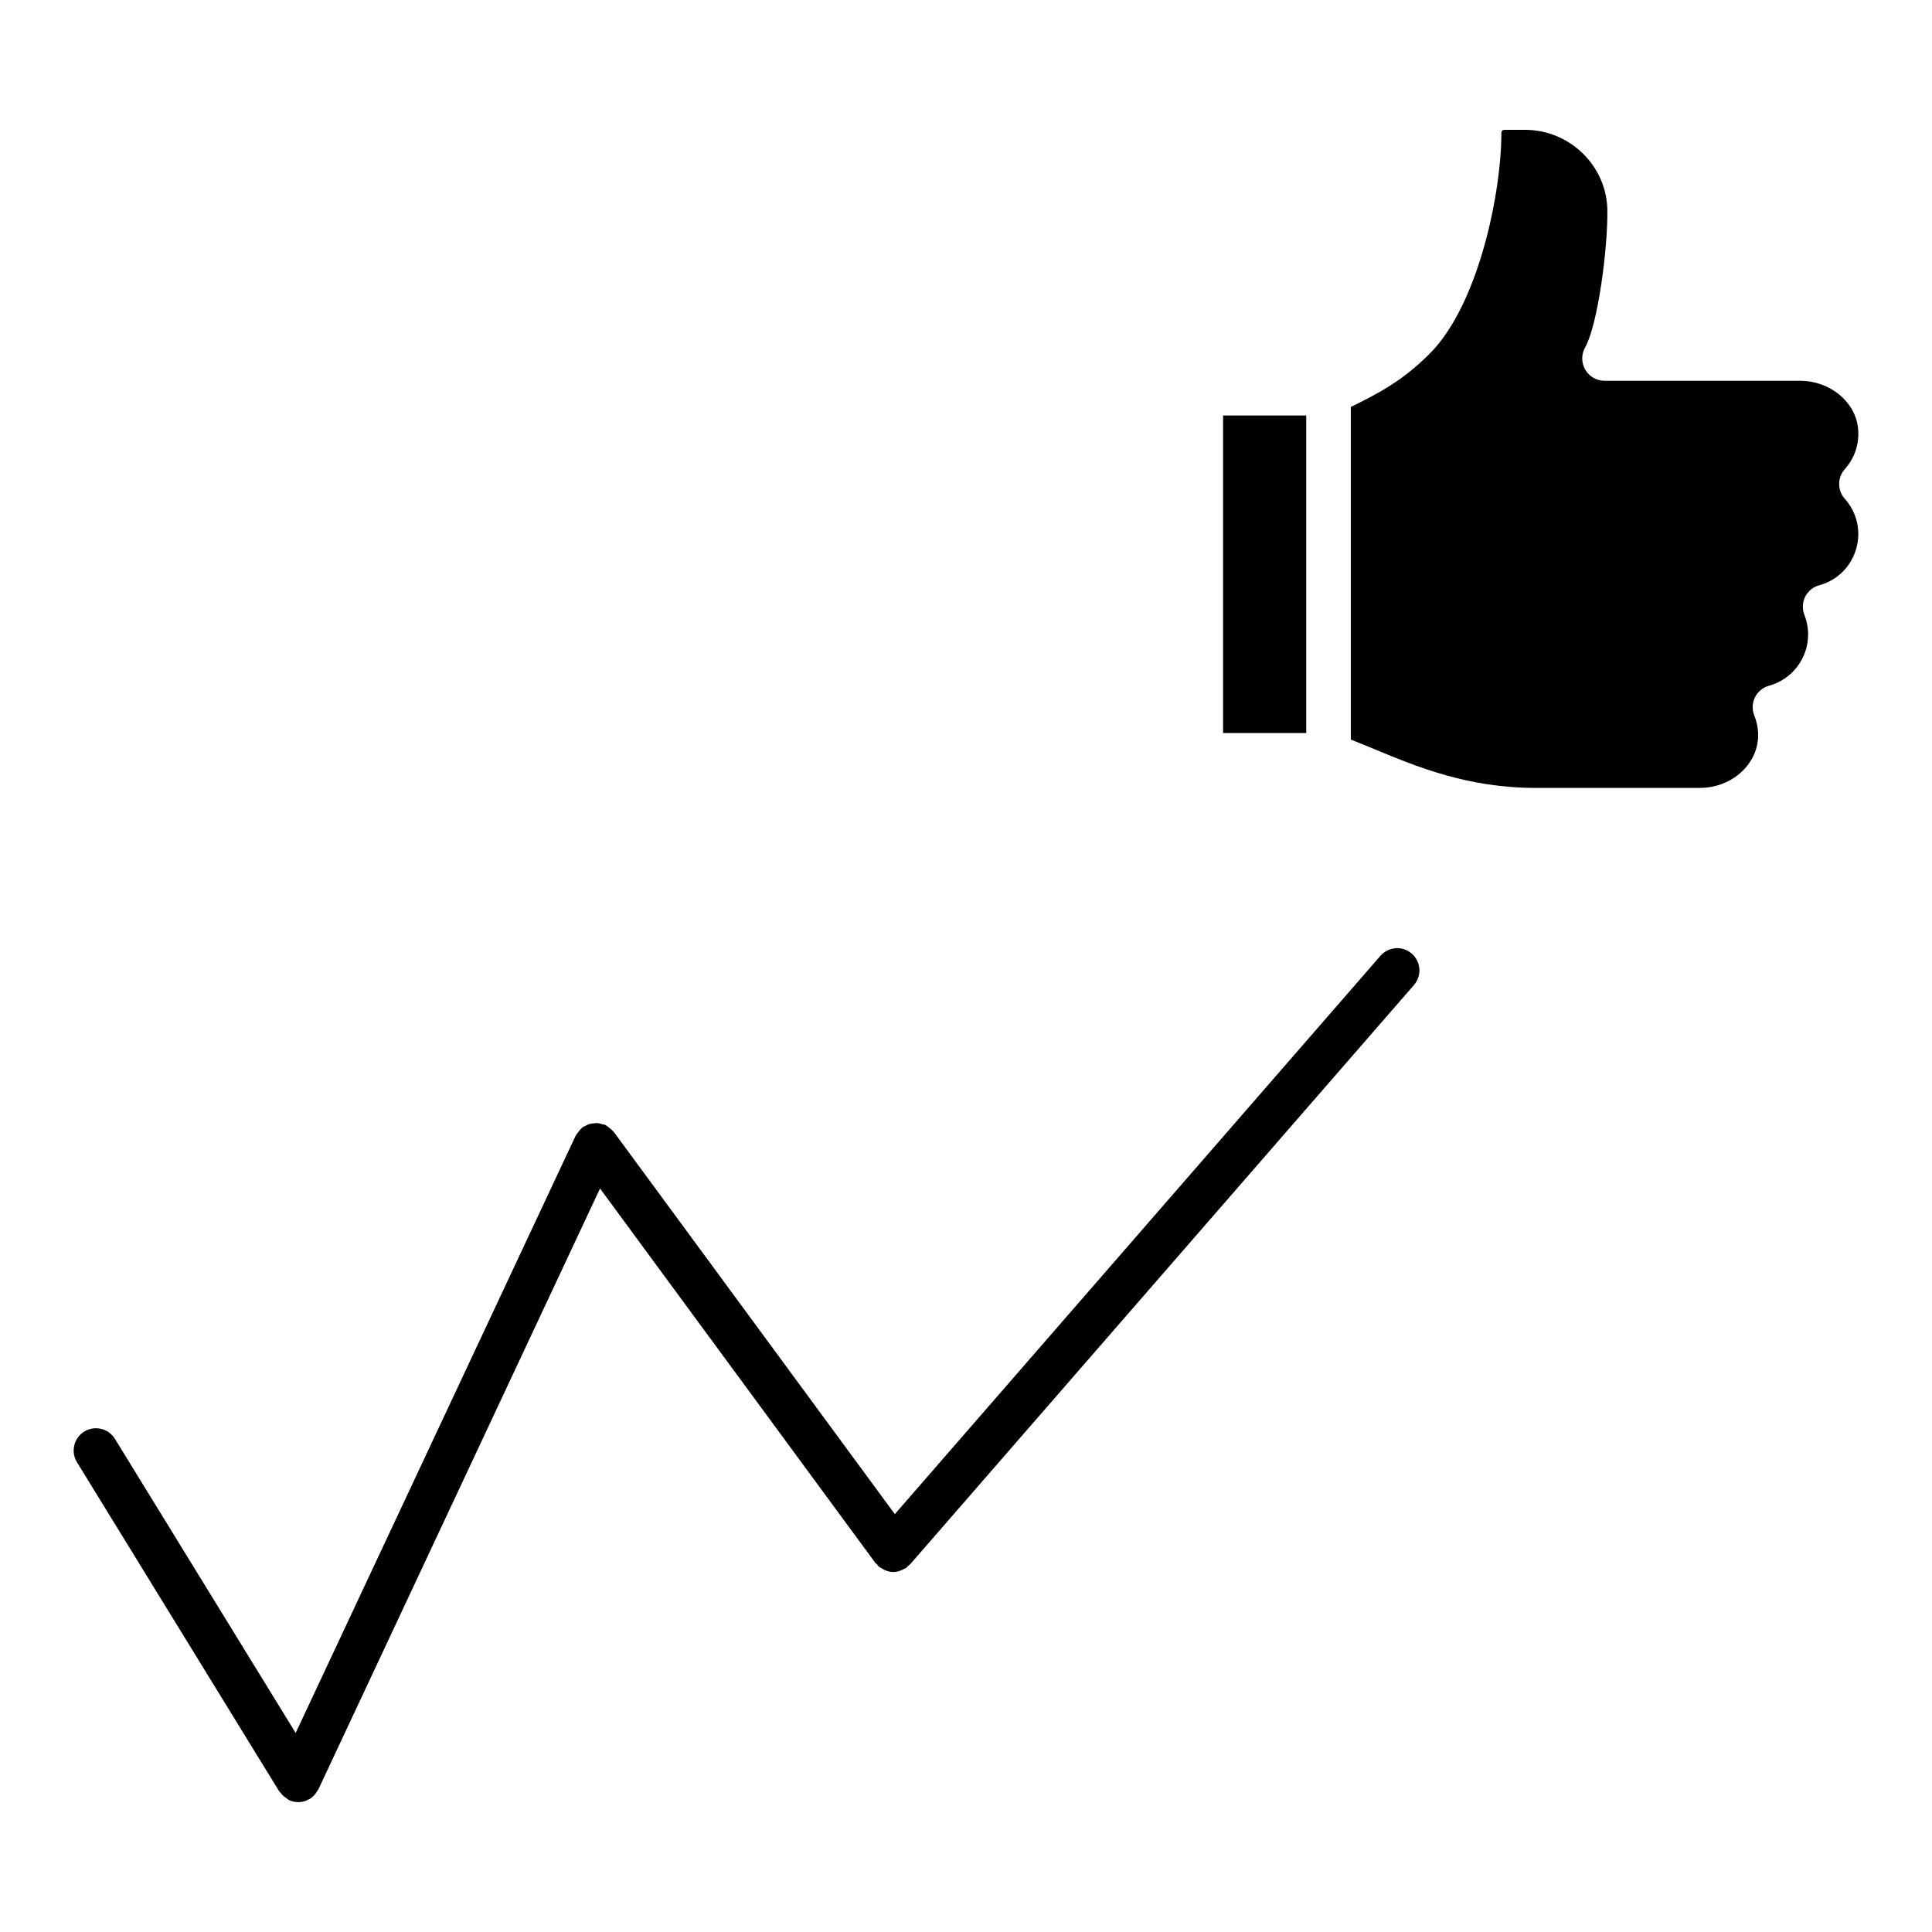 <?xml version="1.0" encoding="UTF-8"?>
<!-- Uploaded to: ICON Repo, www.iconrepo.com, Generator: ICON Repo Mixer Tools -->
<svg fill="#000000" width="800px" height="800px" version="1.1" viewBox="144 144 512 512" xmlns="http://www.w3.org/2000/svg">
 <g>
  <path d="m632.9 276.2c-2.008-2.242-2.008-5.621-0.008-7.871 2.715-3.039 3.953-6.949 3.488-11.02-0.797-6.949-7.519-12.398-15.328-12.398h-51.844c-2.094 0-4.031-1.109-5.086-2.922-1.062-1.801-1.086-4.039-0.07-5.863 3.441-6.141 6.039-26.402 5.918-36.375-0.141-11.77-9.941-21.348-21.844-21.348h-5.496c-0.418 0-0.746 0.332-0.746 0.754 0 15.965-6.047 45.625-19.02 58.59-7.273 7.273-13.617 10.523-20.883 14.105v88.152c2.086 0.812 4.258 1.699 6.535 2.644 10.902 4.527 24.465 10.156 42.414 10.156h43.508c5.414 0 10.352-2.519 13.227-6.738 2.512-3.707 2.953-8.141 1.227-12.477-0.613-1.559-0.543-3.312 0.203-4.809 0.754-1.504 2.109-2.621 3.731-3.062 6.086-1.66 10.344-7.242 10.344-13.57 0-1.793-0.332-3.535-0.984-5.18-0.621-1.566-0.543-3.312 0.203-4.816 0.746-1.504 2.117-2.613 3.738-3.055 4.715-1.281 8.367-4.856 9.754-9.566 1.398-4.688 0.281-9.68-2.981-13.332z"/>
  <path d="m468.13 254.11h22.035v84.145h-22.035z"/>
  <path d="m509.82 397.31-128.68 147.95-74.484-101.3c-0.055-0.078-0.148-0.117-0.203-0.188-0.242-0.301-0.559-0.527-0.867-0.789-0.316-0.25-0.605-0.52-0.953-0.699-0.086-0.047-0.133-0.133-0.219-0.164-0.27-0.125-0.543-0.125-0.82-0.195-0.363-0.117-0.715-0.234-1.094-0.277-0.449-0.047-0.875 0-1.316 0.055-0.309 0.039-0.598 0.055-0.891 0.141-0.457 0.133-0.852 0.348-1.258 0.582-0.203 0.109-0.434 0.148-0.621 0.285-0.07 0.055-0.102 0.141-0.172 0.188-0.324 0.262-0.566 0.59-0.836 0.922-0.242 0.293-0.496 0.566-0.668 0.906-0.047 0.086-0.133 0.141-0.172 0.227l-74.211 158.3-47.895-77.941c-1.707-2.785-5.352-3.637-8.125-1.938-2.777 1.707-3.644 5.344-1.945 8.117l53.625 87.27c0.078 0.125 0.211 0.164 0.301 0.285 0.402 0.566 0.906 1.031 1.504 1.441 0.195 0.133 0.348 0.301 0.551 0.41 0.062 0.031 0.102 0.094 0.164 0.125 0.812 0.387 1.66 0.559 2.504 0.559 0.535 0 1.07-0.078 1.598-0.219 0.402-0.117 0.781-0.309 1.148-0.504 0.109-0.055 0.234-0.078 0.34-0.148 0.59-0.371 1.094-0.867 1.535-1.434 0.125-0.164 0.219-0.332 0.332-0.504 0.125-0.195 0.285-0.363 0.387-0.582l74.633-159.23 72.973 99.234c0.109 0.156 0.293 0.203 0.418 0.348 0.164 0.195 0.27 0.434 0.465 0.605 0.262 0.227 0.574 0.34 0.859 0.504 0.219 0.141 0.426 0.293 0.66 0.402 0.754 0.332 1.543 0.543 2.348 0.543 0.723 0 1.449-0.18 2.141-0.457 0.211-0.086 0.395-0.195 0.598-0.309 0.25-0.133 0.52-0.211 0.754-0.387 0.195-0.148 0.309-0.363 0.488-0.527 0.148-0.141 0.34-0.195 0.473-0.355l133.52-153.51c2.141-2.465 1.883-6.188-0.574-8.328-2.422-2.137-6.164-1.883-8.305 0.578z"/>
 </g>
</svg>